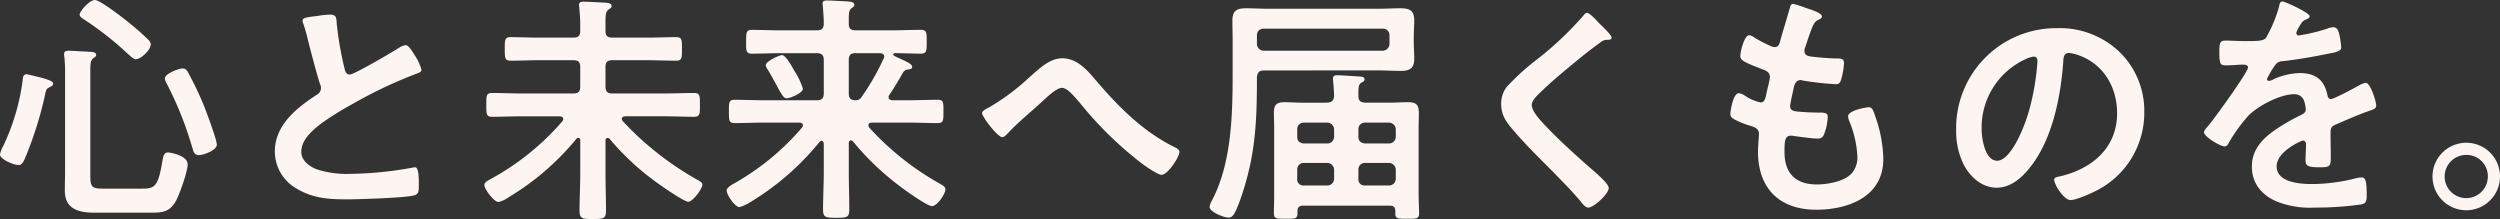 <svg xmlns="http://www.w3.org/2000/svg" width="473.662" height="41.492" viewBox="0 0 473.662 41.492">
  <rect x="0" y="0" width="473.662" height="41.492" fill="#333333" stroke="none"/>
  <path id="パス_721" data-name="パス 721" d="M22.356,37.332c-2.162,0-2.622-.138-2.622-2.438V14.838c0-1.012.046-1.84.552-2.208.322-.23.552-.322.552-.644,0-.414-.46-.506-.782-.552-.644-.046-3.864-.23-4.462-.23-.46,0-.828.092-.828.644a1.887,1.887,0,0,0,.046.506A28.113,28.113,0,0,1,14.95,15.9V34.112c0,1.2-.046,2.392-.046,3.588,0,3.542,2.668,4.186,5.658,4.186H31c2.346,0,3.726-.046,4.968-2.254.69-1.288,2.208-5.52,2.208-6.9,0-1.7-3.312-2.254-3.726-2.254-.828,0-.92.828-1.1,1.84-.828,4.922-1.518,5.014-4.14,5.014ZM43.7,29.006c0-1.012-1.932-6.072-2.392-7.268a62.606,62.606,0,0,0-3.036-6.394c-.276-.506-.506-.782-1.058-.782-.69,0-3.358.966-3.358,1.886a2.2,2.2,0,0,0,.322.92A66.253,66.253,0,0,1,39.146,29.88c.138.46.322,1.1,1.15,1.1C41.17,30.984,43.7,30.064,43.7,29.006Zm-31-11.592c0-.46-1.334-.874-2.622-1.2-.46-.092-2.116-.552-2.438-.552-.69,0-.69.736-.736,1.242A41.325,41.325,0,0,1,3.22,29.282a5.465,5.465,0,0,0-.6,1.564c0,.966,2.714,2.024,3.5,2.024.644,0,.966-.69,1.2-1.2a70.067,70.067,0,0,0,3.864-12.236c.184-.736.138-1.012.874-1.334C12.328,17.966,12.7,17.782,12.7,17.414Zm18.492-7.406a1.2,1.2,0,0,0-.414-.828A48.83,48.83,0,0,0,26.45,5.408c-.92-.736-4.922-3.818-5.842-3.818-1.058,0-2.9,2.162-2.9,2.76,0,.414.552.736.828.92a61.31,61.31,0,0,1,8.372,6.578c.322.276,1.012.966,1.426.966C29.348,12.814,31.188,11.02,31.188,10.008ZM59.938,5.5a2.426,2.426,0,0,0,.138.552,29.235,29.235,0,0,1,.874,3.036c.46,1.886,1.748,6.762,2.3,8.418a1.575,1.575,0,0,1,.184.828,1.427,1.427,0,0,1-.782,1.2c-3.818,2.484-7.958,5.75-7.958,10.764a8.1,8.1,0,0,0,4.232,7.084c3.036,1.794,6.026,1.978,9.43,1.978,2.208,0,10.9-.276,12.65-.736.92-.23.966-.736.966-1.932v-.552c0-.966-.046-2.852-.69-2.852a1.274,1.274,0,0,0-.414.046,69.423,69.423,0,0,1-12.006,1.2,18.382,18.382,0,0,1-6.118-.828c-1.426-.506-3.036-1.656-3.036-3.312,0-1.748,1.058-2.99,2.254-4.14,1.932-1.84,5.842-4.094,8.28-5.428A84.594,84.594,0,0,1,81.6,15.528c.368-.138.874-.276.874-.736a9.2,9.2,0,0,0-1.334-2.806c-.276-.46-1.058-1.84-1.656-1.84a2.942,2.942,0,0,0-1.2.46c-1.2.782-8.556,5.106-9.384,5.106-.782,0-.92-.782-1.058-1.38A62.905,62.905,0,0,1,66.424,6.1c-.092-1.058,0-1.748-1.288-1.748a17.079,17.079,0,0,0-2.208.23C61.456,4.81,59.938,4.81,59.938,5.5Zm52.624,28.888c0,2.392-.138,4.738-.138,7.084,0,1.564.506,1.61,2.53,1.61,1.978,0,2.484-.046,2.484-1.564,0-2.346-.092-4.738-.092-7.13V28.224c0-.23.092-.506.414-.506a.568.568,0,0,1,.368.184,48.952,48.952,0,0,0,8.74,8.142c.874.644,5.336,3.772,6.164,3.772s2.668-2.438,2.668-3.266c0-.414-.644-.736-1.242-1.058a58.171,58.171,0,0,1-13.846-10.948.685.685,0,0,1-.184-.414c0-.368.322-.46.644-.506h7.36c1.932,0,3.818.092,5.7.092,1.15,0,1.1-.644,1.1-2.254,0-1.656.046-2.254-1.1-2.254-1.886,0-3.772.092-5.7.092h-9.8c-.92,0-1.288-.368-1.288-1.288V14.24c0-.874.368-1.242,1.288-1.242h6.716c1.794,0,3.588.092,5.382.092,1.15,0,1.1-.6,1.1-2.254,0-1.61.046-2.208-1.1-2.208-1.794,0-3.588.092-5.382.092h-6.716c-.874,0-1.288-.322-1.288-1.2V5.914c0-1.564.046-2.07.552-2.484.368-.276.6-.368.6-.69,0-.6-.828-.6-1.2-.644-1.012-.046-3.22-.184-4.094-.184-.46,0-.874.046-.874.644,0,.138.046.322.046.46.092,1.012.184,2.116.184,3.174V7.432c0,.92-.368,1.288-1.288,1.288h-6.532c-1.794,0-3.588-.092-5.382-.092-1.1,0-1.1.552-1.1,2.208,0,1.7,0,2.254,1.1,2.254,1.794,0,3.588-.092,5.382-.092h6.532c.92,0,1.288.368,1.288,1.242v3.772c0,.92-.368,1.288-1.288,1.288h-9.706c-1.932,0-3.818-.092-5.7-.092-1.15,0-1.1.552-1.1,2.254,0,1.656-.046,2.254,1.1,2.254,1.886,0,3.772-.092,5.7-.092h7.13c.322.046.644.138.644.552a.685.685,0,0,1-.184.414A48.8,48.8,0,0,1,95.45,35.584c-.414.23-1.058.552-1.058,1.058,0,.782,1.84,3.22,2.668,3.22a5.309,5.309,0,0,0,1.886-.874A49.706,49.706,0,0,0,111.826,27.9a.347.347,0,0,1,.322-.184c.322,0,.414.23.414.46ZM154.744,18.38a13.979,13.979,0,0,0-1.61-3.358c-.368-.644-1.61-2.99-2.346-2.99-.506,0-3.082,1.15-3.082,1.932a2.186,2.186,0,0,0,.414.874c.736,1.242,1.288,2.254,1.7,3.036.92,1.656,1.288,2.346,1.84,2.346C152.26,20.22,154.744,19.254,154.744,18.38Zm15.272-5.658a45.082,45.082,0,0,1-4.14,7.222,1.275,1.275,0,0,1-1.242.644c-.874-.046-1.2-.414-1.2-1.288V12.952c0-.92.368-1.288,1.242-1.288h4.692c.414.046.782.184.782.644A.642.642,0,0,1,170.016,12.722Zm-5.8,15.64a50.376,50.376,0,0,0,8.418,8.142c.966.782,5.612,4.14,6.578,4.14.92,0,2.53-2.254,2.53-3.174,0-.46-.368-.69-1.012-1.058A52.871,52.871,0,0,1,167.3,25.74a.642.642,0,0,1-.138-.414c0-.368.322-.506.644-.506h6.808c1.886,0,3.772.092,5.7.092,1.1,0,1.058-.6,1.058-2.208,0-1.656.046-2.208-1.058-2.208-1.932,0-3.818.092-5.7.092h-2.944c-.368-.046-.69-.184-.69-.6a.642.642,0,0,1,.138-.414c1.058-1.564,1.61-2.53,2.622-4.278a1.2,1.2,0,0,1,1.012-.552c.23-.046.69-.046.69-.506s-.782-.874-2.76-1.748c-.184-.092-.828-.368-.828-.552a.3.3,0,0,1,.322-.276c1.656,0,3.266.092,4.922.092,1.15,0,1.1-.644,1.1-2.254,0-1.656.046-2.254-1.1-2.254-1.794,0-3.588.092-5.336.092h-7.038c-.874,0-1.288-.322-1.288-1.2V5.086c0-.966.046-1.564.506-1.932.322-.23.552-.368.552-.644,0-.552-.736-.6-1.15-.644-1.012-.046-3.128-.184-4-.184-.46,0-.874.046-.874.6,0,.184.046.322.046.506.092,1.058.184,2.254.184,3.266,0,.92-.414,1.288-1.288,1.288H150.42c-1.748,0-3.542-.092-5.336-.092-1.1,0-1.1.552-1.1,2.254,0,1.656-.046,2.254,1.1,2.254,1.794,0,3.588-.092,5.336-.092h6.992c.874,0,1.288.368,1.288,1.288V19.3c0,.92-.414,1.288-1.288,1.288h-9.89c-1.932,0-3.818-.092-5.7-.092-1.1,0-1.1.46-1.1,2.208,0,1.7,0,2.208,1.1,2.208,1.886,0,3.772-.092,5.7-.092h6.532c.322,0,.69.138.69.506a.7.7,0,0,1-.184.46A47.951,47.951,0,0,1,142,36.182c-.506.276-1.7.92-1.7,1.472,0,.874,1.564,3.174,2.438,3.174a8.09,8.09,0,0,0,2.162-1.012,50.479,50.479,0,0,0,13.018-11.362c.138-.092.23-.184.368-.184.276,0,.368.276.414.506v5.382c0,2.392-.138,4.784-.138,7.176,0,1.472.552,1.518,2.484,1.518,1.978,0,2.484-.046,2.484-1.518,0-2.392-.092-4.784-.092-7.176V28.684c0-.368.23-.506.368-.506A.685.685,0,0,1,164.22,28.362ZM203.872,12.63c-2.484,0-4.6,2.208-6.348,3.726a42.451,42.451,0,0,1-7.406,5.52c-.414.23-1.426.644-1.426,1.15,0,.69,2.944,4.554,3.818,4.554.414,0,.828-.506,1.1-.782,2.07-2.208,4.462-4.094,6.67-6.164,1.2-1.1,2.622-2.392,3.542-2.392.966,0,1.978,1.2,3.45,2.9a69.112,69.112,0,0,0,11.73,11.454c.69.506,2.99,2.116,3.68,2.116,1.242,0,3.4-3.45,3.4-4.324,0-.46-.506-.736-.92-.92-5.8-2.852-10.4-7.406-14.582-12.282C208.84,15.16,206.862,12.63,203.872,12.63Zm38.18-1.426a1.316,1.316,0,0,1-1.288-1.288V8.26a1.219,1.219,0,0,1,1.288-1.242h22.54A1.219,1.219,0,0,1,265.88,8.26V9.916a1.316,1.316,0,0,1-1.288,1.288Zm21.666,3.726c1.426,0,2.852.092,4.278.092,1.7,0,2.576-.46,2.576-2.3,0-1.012-.092-2.07-.092-3.082v-1.1c0-1.012.092-2.024.092-3.082,0-1.886-.874-2.3-2.622-2.3-1.38,0-2.806.092-4.232.092H242.926c-1.38,0-2.806-.092-4.232-.092-1.748,0-2.576.46-2.576,2.346,0,1.242.046,2.438.046,3.68v6.256c0,7.866-.184,17.112-3.956,24.2a3.452,3.452,0,0,0-.414,1.15c0,.966,2.714,2.024,3.588,2.024.69,0,1.2-.322,2.53-4.278,2.622-7.866,2.852-14.122,2.852-22.31.092-.874.414-1.288,1.288-1.288Zm3.358,12.558a1.286,1.286,0,0,1-1.288,1.288h-4.554c-.782-.092-1.242-.46-1.242-1.288v-1.38a1.219,1.219,0,0,1,1.242-1.288h4.554a1.316,1.316,0,0,1,1.288,1.288Zm0,7.958a1.286,1.286,0,0,1-1.288,1.288h-4.554a1.151,1.151,0,0,1-1.242-1.288v-1.7a1.219,1.219,0,0,1,1.242-1.288h4.554a1.316,1.316,0,0,1,1.288,1.288Zm-18.676-1.7a1.219,1.219,0,0,1,1.242-1.288H254.1a1.316,1.316,0,0,1,1.288,1.288v1.7a1.286,1.286,0,0,1-1.288,1.288h-4.462a1.151,1.151,0,0,1-1.242-1.288Zm1.242-4.968c-.782-.092-1.242-.46-1.242-1.288v-1.38a1.219,1.219,0,0,1,1.242-1.288H254.1a1.316,1.316,0,0,1,1.288,1.288v1.38a1.286,1.286,0,0,1-1.288,1.288Zm0-7.728c-1.242,0-2.438-.092-3.68-.092-1.426,0-1.978.46-1.978,1.932,0,.966.046,1.932.046,2.944V38.574c0,1.15-.046,2.3-.046,3.45,0,1.058.552,1.012,2.254,1.012,1.656,0,2.208.046,2.208-1.012v-.46c0-.69.368-1.012,1.058-1.012h16.422c.736,0,1.058.322,1.058,1.012v.46c0,1.058.552,1.012,2.3,1.012,1.61,0,2.208.046,2.208-1.012,0-.736-.092-2.576-.092-3.45V25.832c0-1.058.046-1.932.046-2.668,0-1.518-.276-2.208-2.024-2.208-1.2,0-2.438.092-3.634.092H261.28c-.92-.092-1.288-.368-1.288-1.288v-.69c0-.782.046-1.564.552-1.794.276-.184.6-.276.6-.644s-.184-.506-.966-.552c-.828-.046-3.45-.23-4.186-.23-.46,0-.828.092-.828.644,0,.092.046.368.046.506.092.966.138,1.794.184,2.76-.092.92-.414,1.2-1.288,1.288ZM305.716,6.1c-.506-.506-1.84-2.07-2.438-2.07-.276,0-.506.322-.69.552a62.744,62.744,0,0,1-8.6,8.142,44.7,44.7,0,0,0-5.934,5.382,5.223,5.223,0,0,0-1.012,3.174c0,2.07.92,3.4,2.208,4.876,2.254,2.668,4.784,5.152,7.268,7.636,1.886,1.932,3.818,3.864,5.566,5.934.276.368.92,1.2,1.426,1.2,1.1,0,3.91-2.622,3.91-3.726,0-.92-3.174-3.5-3.956-4.186-2.852-2.53-5.7-5.106-8.326-7.912-.782-.828-2.3-2.484-2.3-3.634,0-.874,1.012-1.794,1.886-2.622,2.392-2.3,5.014-4.416,7.59-6.532q1.725-1.38,3.45-2.622A2.055,2.055,0,0,1,307,9.134c.322,0,.966.046.966-.414C307.97,8.214,306.13,6.512,305.716,6.1Zm38.962-3.036a17.359,17.359,0,0,0-2.3-.736c-.46,0-.552.414-.69.92-.368,1.334-1.38,4.6-1.794,6.164-.138.506-.322,1.1-1.058,1.1a1.416,1.416,0,0,1-.6-.138,28.726,28.726,0,0,1-3.128-1.61,2.5,2.5,0,0,0-1.058-.506c-.966,0-1.7,3.174-1.7,3.956,0,.828.92,1.242,4.14,2.484.644.23,1.472.506,1.472,1.518a9.519,9.519,0,0,1-.184,1.012c-.138.69-.322,1.288-.414,1.794-.276,1.334-.414,1.978-1.2,1.978a8.346,8.346,0,0,1-2.944-1.288,2.533,2.533,0,0,0-1.15-.46c-1.15,0-1.61,3.634-1.61,3.91,0,.6.368.828.874,1.1a15.273,15.273,0,0,0,2.714,1.1c1.058.322,1.84.6,1.84,1.61,0,.46-.184,2.208-.184,3.358,0,6.992,4.094,10.994,11.04,10.994,6.118,0,12.7-2.484,12.7-9.614a25.218,25.218,0,0,0-1.518-8.05c-.368-1.012-.506-1.748-1.242-1.748-.506,0-3.91.6-3.91,1.7a2.421,2.421,0,0,0,.184.828,19.881,19.881,0,0,1,1.564,6.67,4.629,4.629,0,0,1-1.012,3.266c-1.426,1.61-4.6,2.162-6.67,2.162-4,0-6.118-2.116-6.118-6.118,0-1.978,0-3.128,1.242-3.128a4.587,4.587,0,0,1,.736.092c1.1.138,3.266.46,4.324.46.782,0,1.058-.368,1.288-1.058a10.174,10.174,0,0,0,.6-3.082c0-.46-.138-.782-1.38-.782-1.38,0-2.76-.046-4.14-.184-.644-.046-1.61-.092-1.61-1.058,0-.368.644-3.266.782-3.818.184-.6.506-1.1,1.242-1.1a1.343,1.343,0,0,1,.414.092,57.8,57.8,0,0,0,6.256.69c.644,0,.828-.368,1.012-1.012a13.558,13.558,0,0,0,.506-2.99c0-.92-.69-.874-1.564-.874-1.564-.046-3.128-.184-4.692-.368-.644-.092-1.242-.276-1.242-1.058a1.624,1.624,0,0,1,.138-.644c.368-1.1.736-2.254,1.15-3.358.644-1.656.966-1.7,1.61-2.024.23-.138.414-.276.414-.506C347.806,3.982,345.46,3.338,344.678,3.062Zm43.24,9.246c.506,0,.736.368.736.828a46.782,46.782,0,0,1-1.472,8.97c-1.288,4.692-3.864,9.936-6.164,9.936-2.346,0-2.944-4.278-2.944-5.98a14.233,14.233,0,0,1,8.28-13.248A5.174,5.174,0,0,1,387.918,12.308Zm4.416-5.382a18.951,18.951,0,0,0-19.09,19.32,14.419,14.419,0,0,0,1.426,6.532c1.242,2.346,3.45,4.37,6.256,4.37,2.53,0,4.554-1.7,6.072-3.542,4.416-5.29,6.026-13.478,6.532-20.194.046-.782.046-1.794,1.1-1.794a8.034,8.034,0,0,1,1.748.414c4.784,1.656,7.36,6.072,7.36,10.994,0,6.578-4.738,10.534-10.764,11.96-.46.092-1.15.184-1.15.644,0,1.012,1.886,3.864,3.082,3.864,1.1,0,3.956-1.288,5.014-1.84a16.528,16.528,0,0,0,8.97-14.858,15.559,15.559,0,0,0-4.646-11.316A16.36,16.36,0,0,0,392.334,6.926Zm42.734-5.06c-.46,0-.552.46-.644.966a25.241,25.241,0,0,1-2.484,5.934c-.414.552-1.656.6-2.852.6h-1.334c-1.334,0-2.53-.092-3.312-.092-1.15,0-1.334.276-1.334,2.116,0,2.346.184,2.576,1.2,2.576,1.426,0,2.484-.138,3.22-.138.644,0,1.012.138,1.012.552,0,.874-6.67,10.12-7.728,11.27-.23.276-.6.644-.6,1.012,0,.828,3.082,2.668,3.91,2.668a.765.765,0,0,0,.644-.46,30.154,30.154,0,0,1,3.864-5.382c1.794-1.84,6.026-4.048,8.6-4.048A1.913,1.913,0,0,1,439.254,21a6.316,6.316,0,0,1,.23,1.288c0,.552-.368.828-.828,1.058-.966.46-1.932.966-2.852,1.518-3.174,1.886-6.532,4.14-6.532,8.28,0,3.128,1.794,5.336,4.6,6.578a17.043,17.043,0,0,0,7.268,1.2,61.007,61.007,0,0,0,8.832-.6c1.012-.23,1.058-.6,1.058-1.978,0-2.622-.322-3.128-.92-3.128a5.663,5.663,0,0,0-.92.092,33.633,33.633,0,0,1-8.556,1.15c-2.208,0-6.67-.276-6.67-3.358,0-2.852,4.738-4.876,4.968-4.876.46,0,.6.368.6.782,0,.966-.092,1.978-.092,2.99,0,1.2.828,1.288,2.806,1.288,1.748,0,1.978-.184,1.978-1.84,0-1.426-.046-2.806-.046-4.232v-.6c0-.92.368-1.2,1.2-1.518,1.794-.782,3.588-1.564,5.428-2.254.23-.092.46-.138.644-.23.874-.276,1.38-.46,1.38-1.012,0-.782-1.1-4.324-1.978-4.324a3.794,3.794,0,0,0-1.2.46c-.736.414-4.83,2.622-5.382,2.622-.46,0-.6-.368-.69-.782-.6-2.9-2.3-4.14-5.244-4.14a12.727,12.727,0,0,0-5.014,1.2,1.773,1.773,0,0,1-.828.276.356.356,0,0,1-.368-.322,14.852,14.852,0,0,1,1.564-2.668,1.622,1.622,0,0,1,1.38-.736c2.9-.322,5.8-.828,8.694-1.426.966-.184,2.438-.368,2.438-1.15a14.7,14.7,0,0,0-.368-2.484c-.138-.644-.368-1.38-1.15-1.38a3.5,3.5,0,0,0-1.15.276A33.282,33.282,0,0,1,438.2,8.306a.447.447,0,0,1-.506-.46,3.089,3.089,0,0,1,.46-1.058c.6-1.058.782-1.288,1.518-1.564.23-.092.552-.276.552-.552C440.22,3.982,435.482,1.866,435.068,1.866ZM469.89,30.938a4.045,4.045,0,0,1,4.094,4.094,4.094,4.094,0,1,1-4.094-4.094Zm0-2.3a6.394,6.394,0,1,0,6.394,6.394A6.38,6.38,0,0,0,469.89,28.638Z" transform="translate(-2.622 -1.59)" fill="#fcf5f2"/>
</svg>
